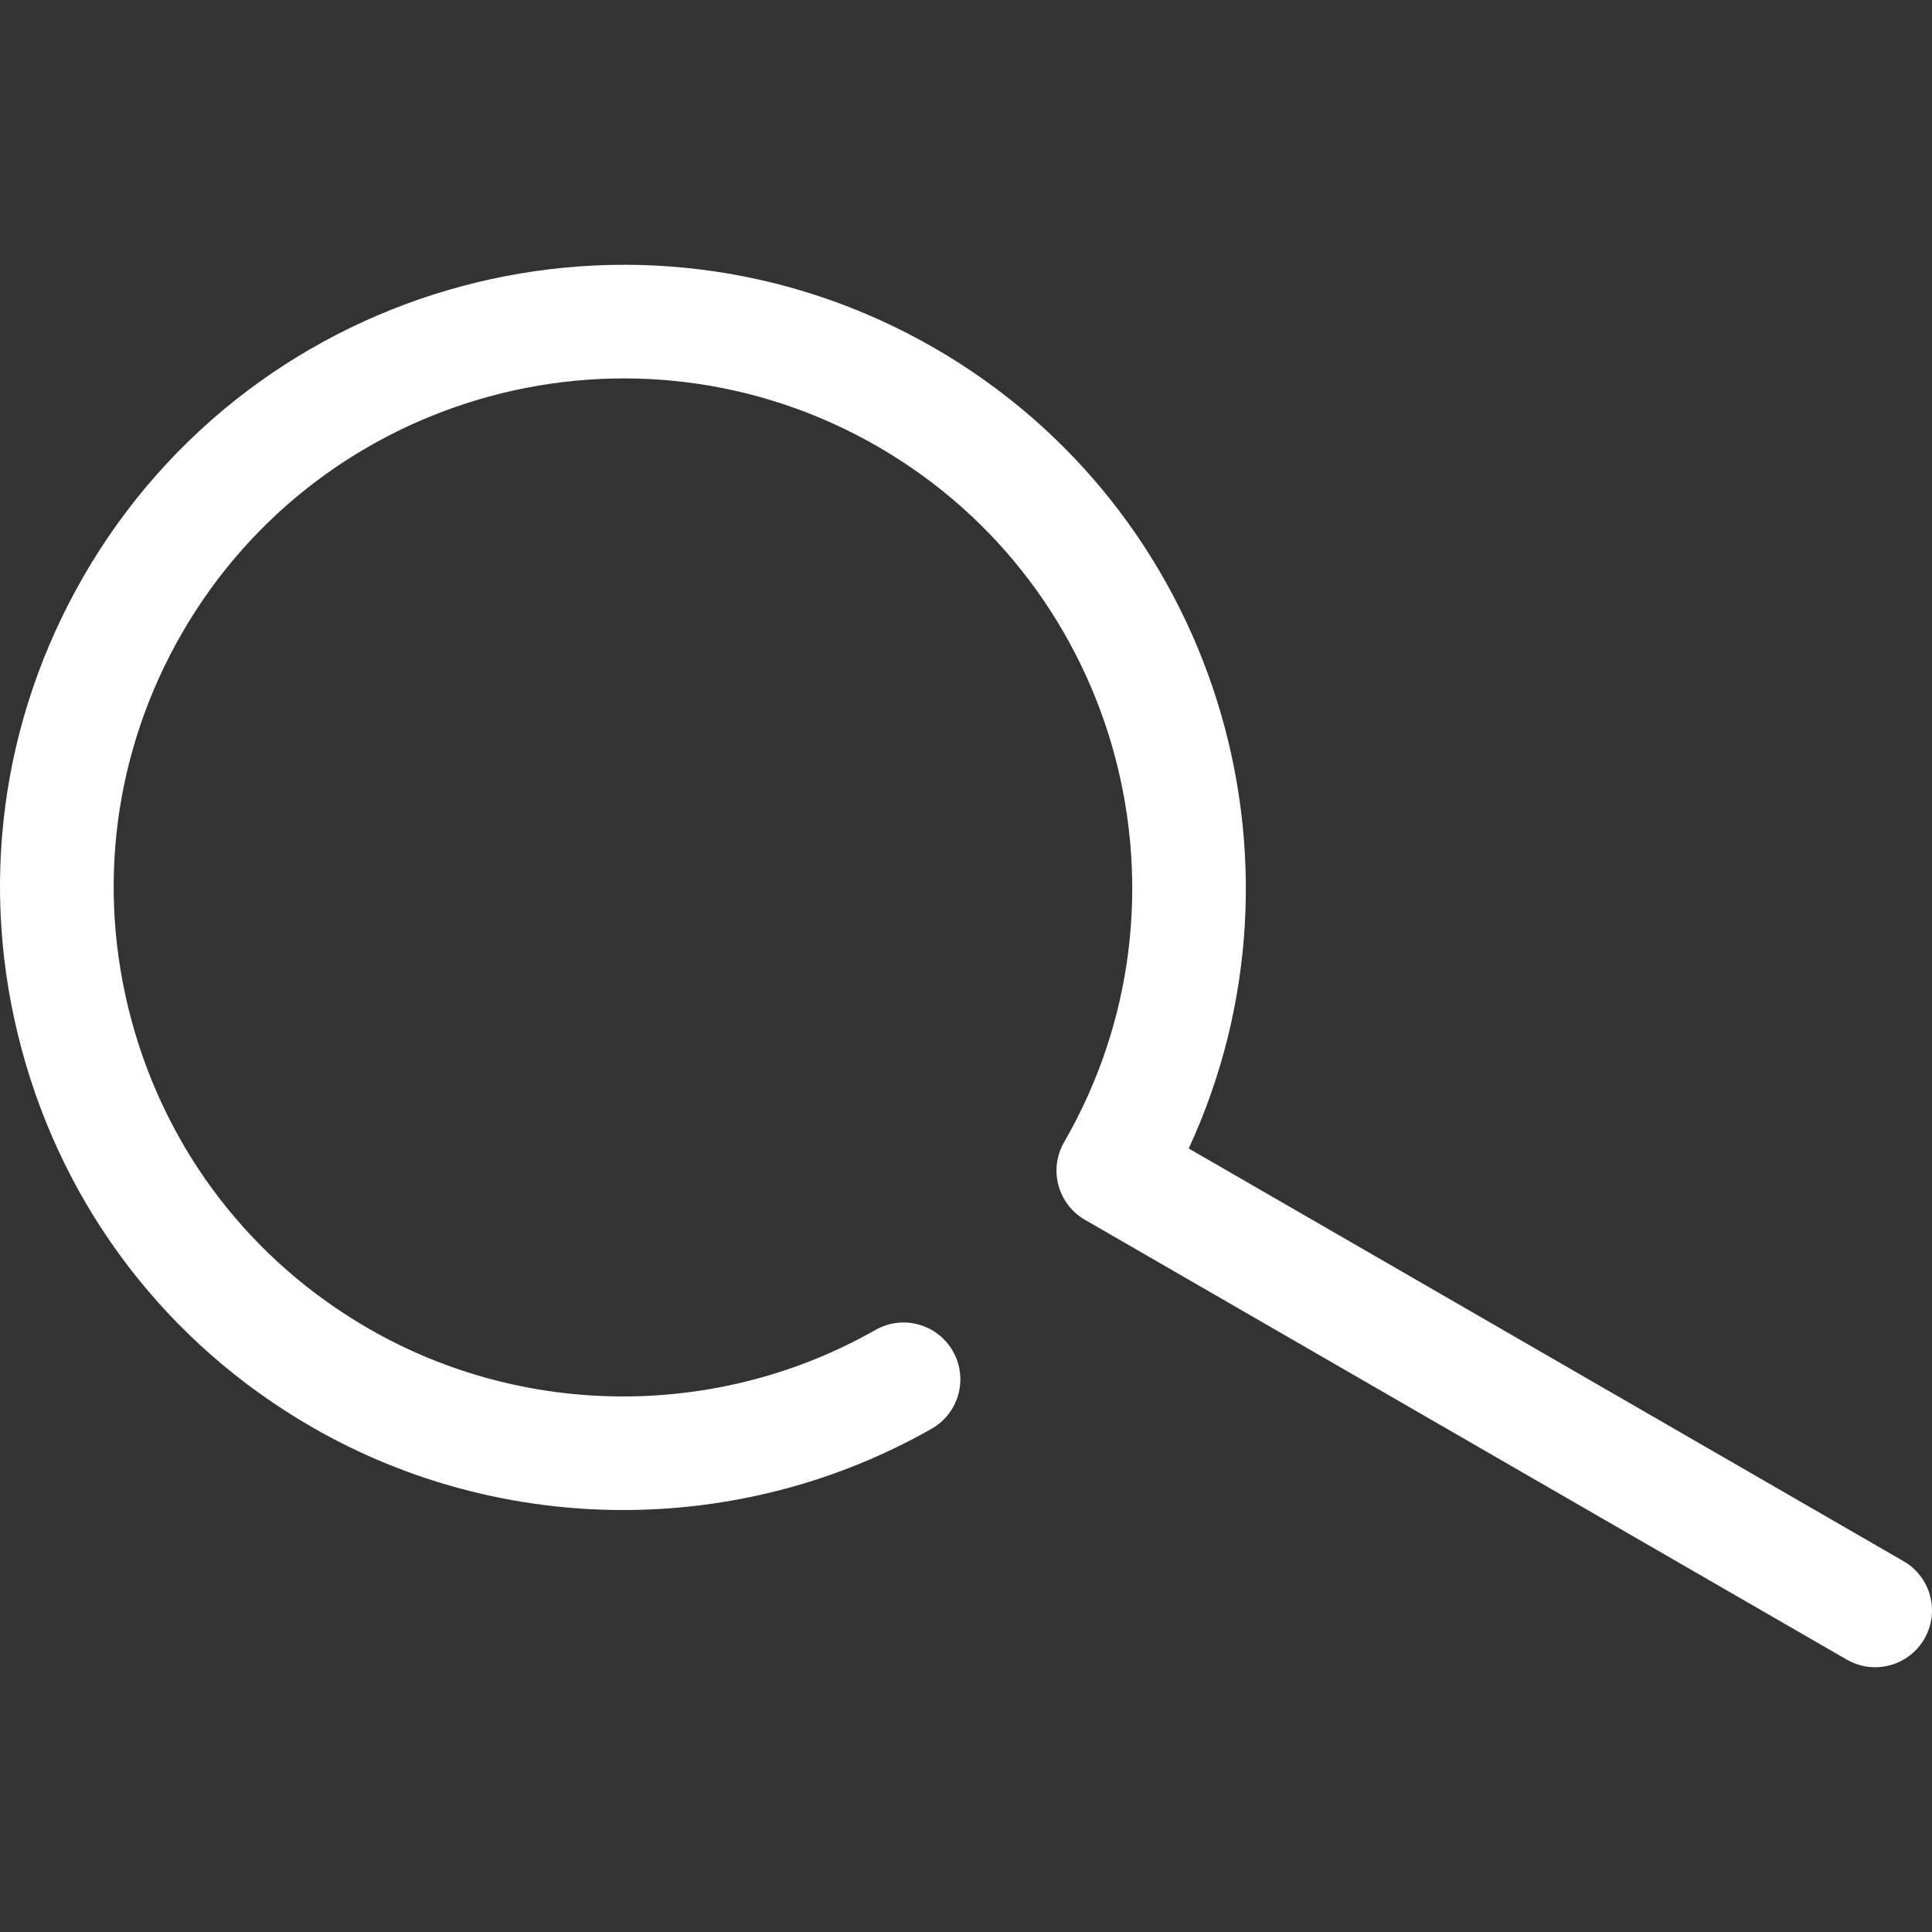 <svg width="53" height="53" viewBox="0 0 53 53" fill="none" xmlns="http://www.w3.org/2000/svg">
<rect x="0" y="0" width="53" height="53" fill="#333333" stroke="none"/>
<g clip-path="url(#clip0)">
<path d="M51.439 45.737C51.175 45.737 50.907 45.669 50.662 45.528L29.762 33.462C29.017 33.031 28.761 32.078 29.192 31.332C33.043 24.662 30.75 16.101 24.079 12.25C17.407 8.398 8.848 10.693 4.996 17.363C3.13 20.594 2.635 24.359 3.6 27.963C4.566 31.567 6.878 34.58 10.109 36.445C14.388 38.916 19.717 38.93 24.015 36.484C24.764 36.058 25.715 36.32 26.141 37.068C26.567 37.816 26.305 38.768 25.557 39.194C20.3 42.185 13.784 42.166 8.55 39.145C4.598 36.863 1.771 33.178 0.59 28.77C-0.592 24.361 0.014 19.756 2.296 15.804C7.007 7.645 17.478 4.838 25.638 9.55C33.342 13.998 36.272 23.582 32.61 31.506L52.22 42.828C52.966 43.258 53.221 44.211 52.791 44.957C52.502 45.457 51.978 45.737 51.439 45.737Z" fill="white"/>
</g>
<defs>
<clipPath id="clip0">
<rect width="53" height="53" fill="white" transform="translate(0 0)"/>
</clipPath>
</defs>
</svg>
